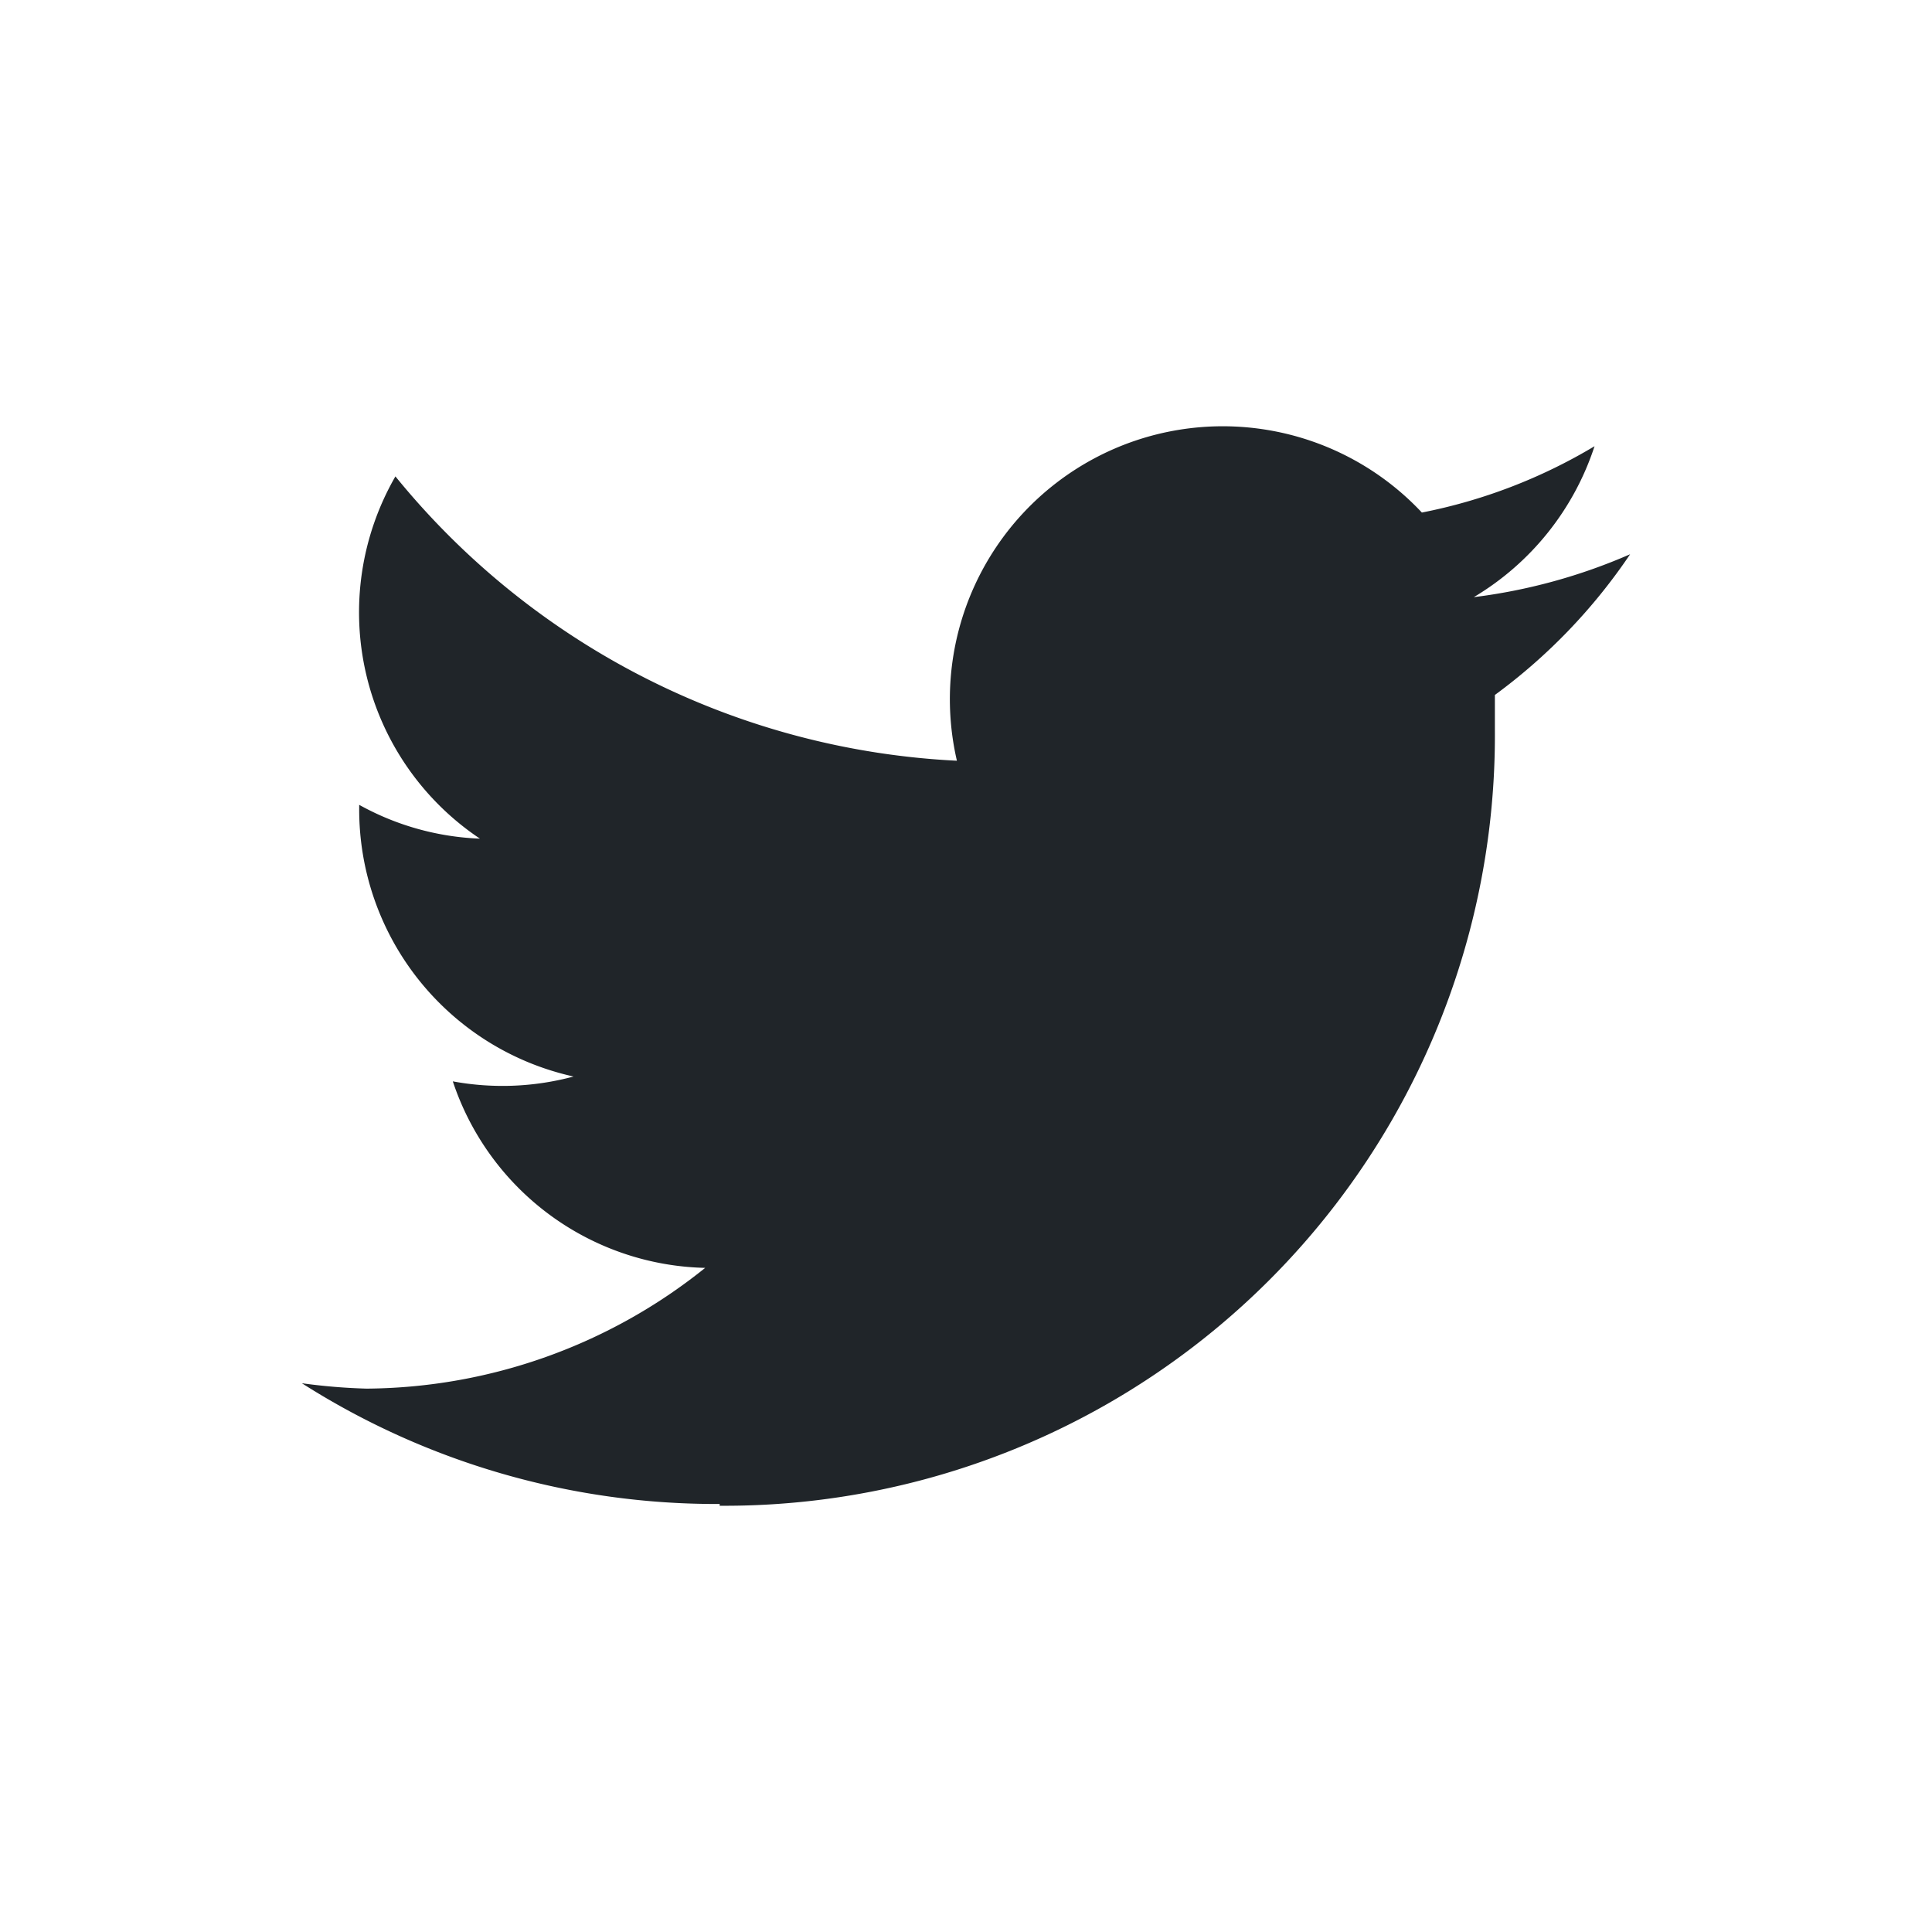 <svg width="24" height="24" viewBox="0 0 24 24" xmlns="http://www.w3.org/2000/svg">
    <path d="M8.94 18.705a9.57 9.57 0 0 0 9.63-9.63v-.442a7.05 7.05 0 0 0 1.68-1.748c-.618.27-1.273.45-1.942.533a3.42 3.42 0 0 0 1.5-1.875 6.668 6.668 0 0 1-2.145.824 3.39 3.39 0 0 0-5.776 3.083 9.593 9.593 0 0 1-6.975-3.532 3.382 3.382 0 0 0 1.05 4.5 3.353 3.353 0 0 1-1.5-.42v.037a3.398 3.398 0 0 0 2.663 3.338 3.397 3.397 0 0 1-1.5.06A3.383 3.383 0 0 0 8.76 15.75a6.787 6.787 0 0 1-4.207 1.5 7.327 7.327 0 0 1-.803-.067 9.578 9.578 0 0 0 5.19 1.5" fill="#202529" fill-rule="evenodd"/>
</svg>
